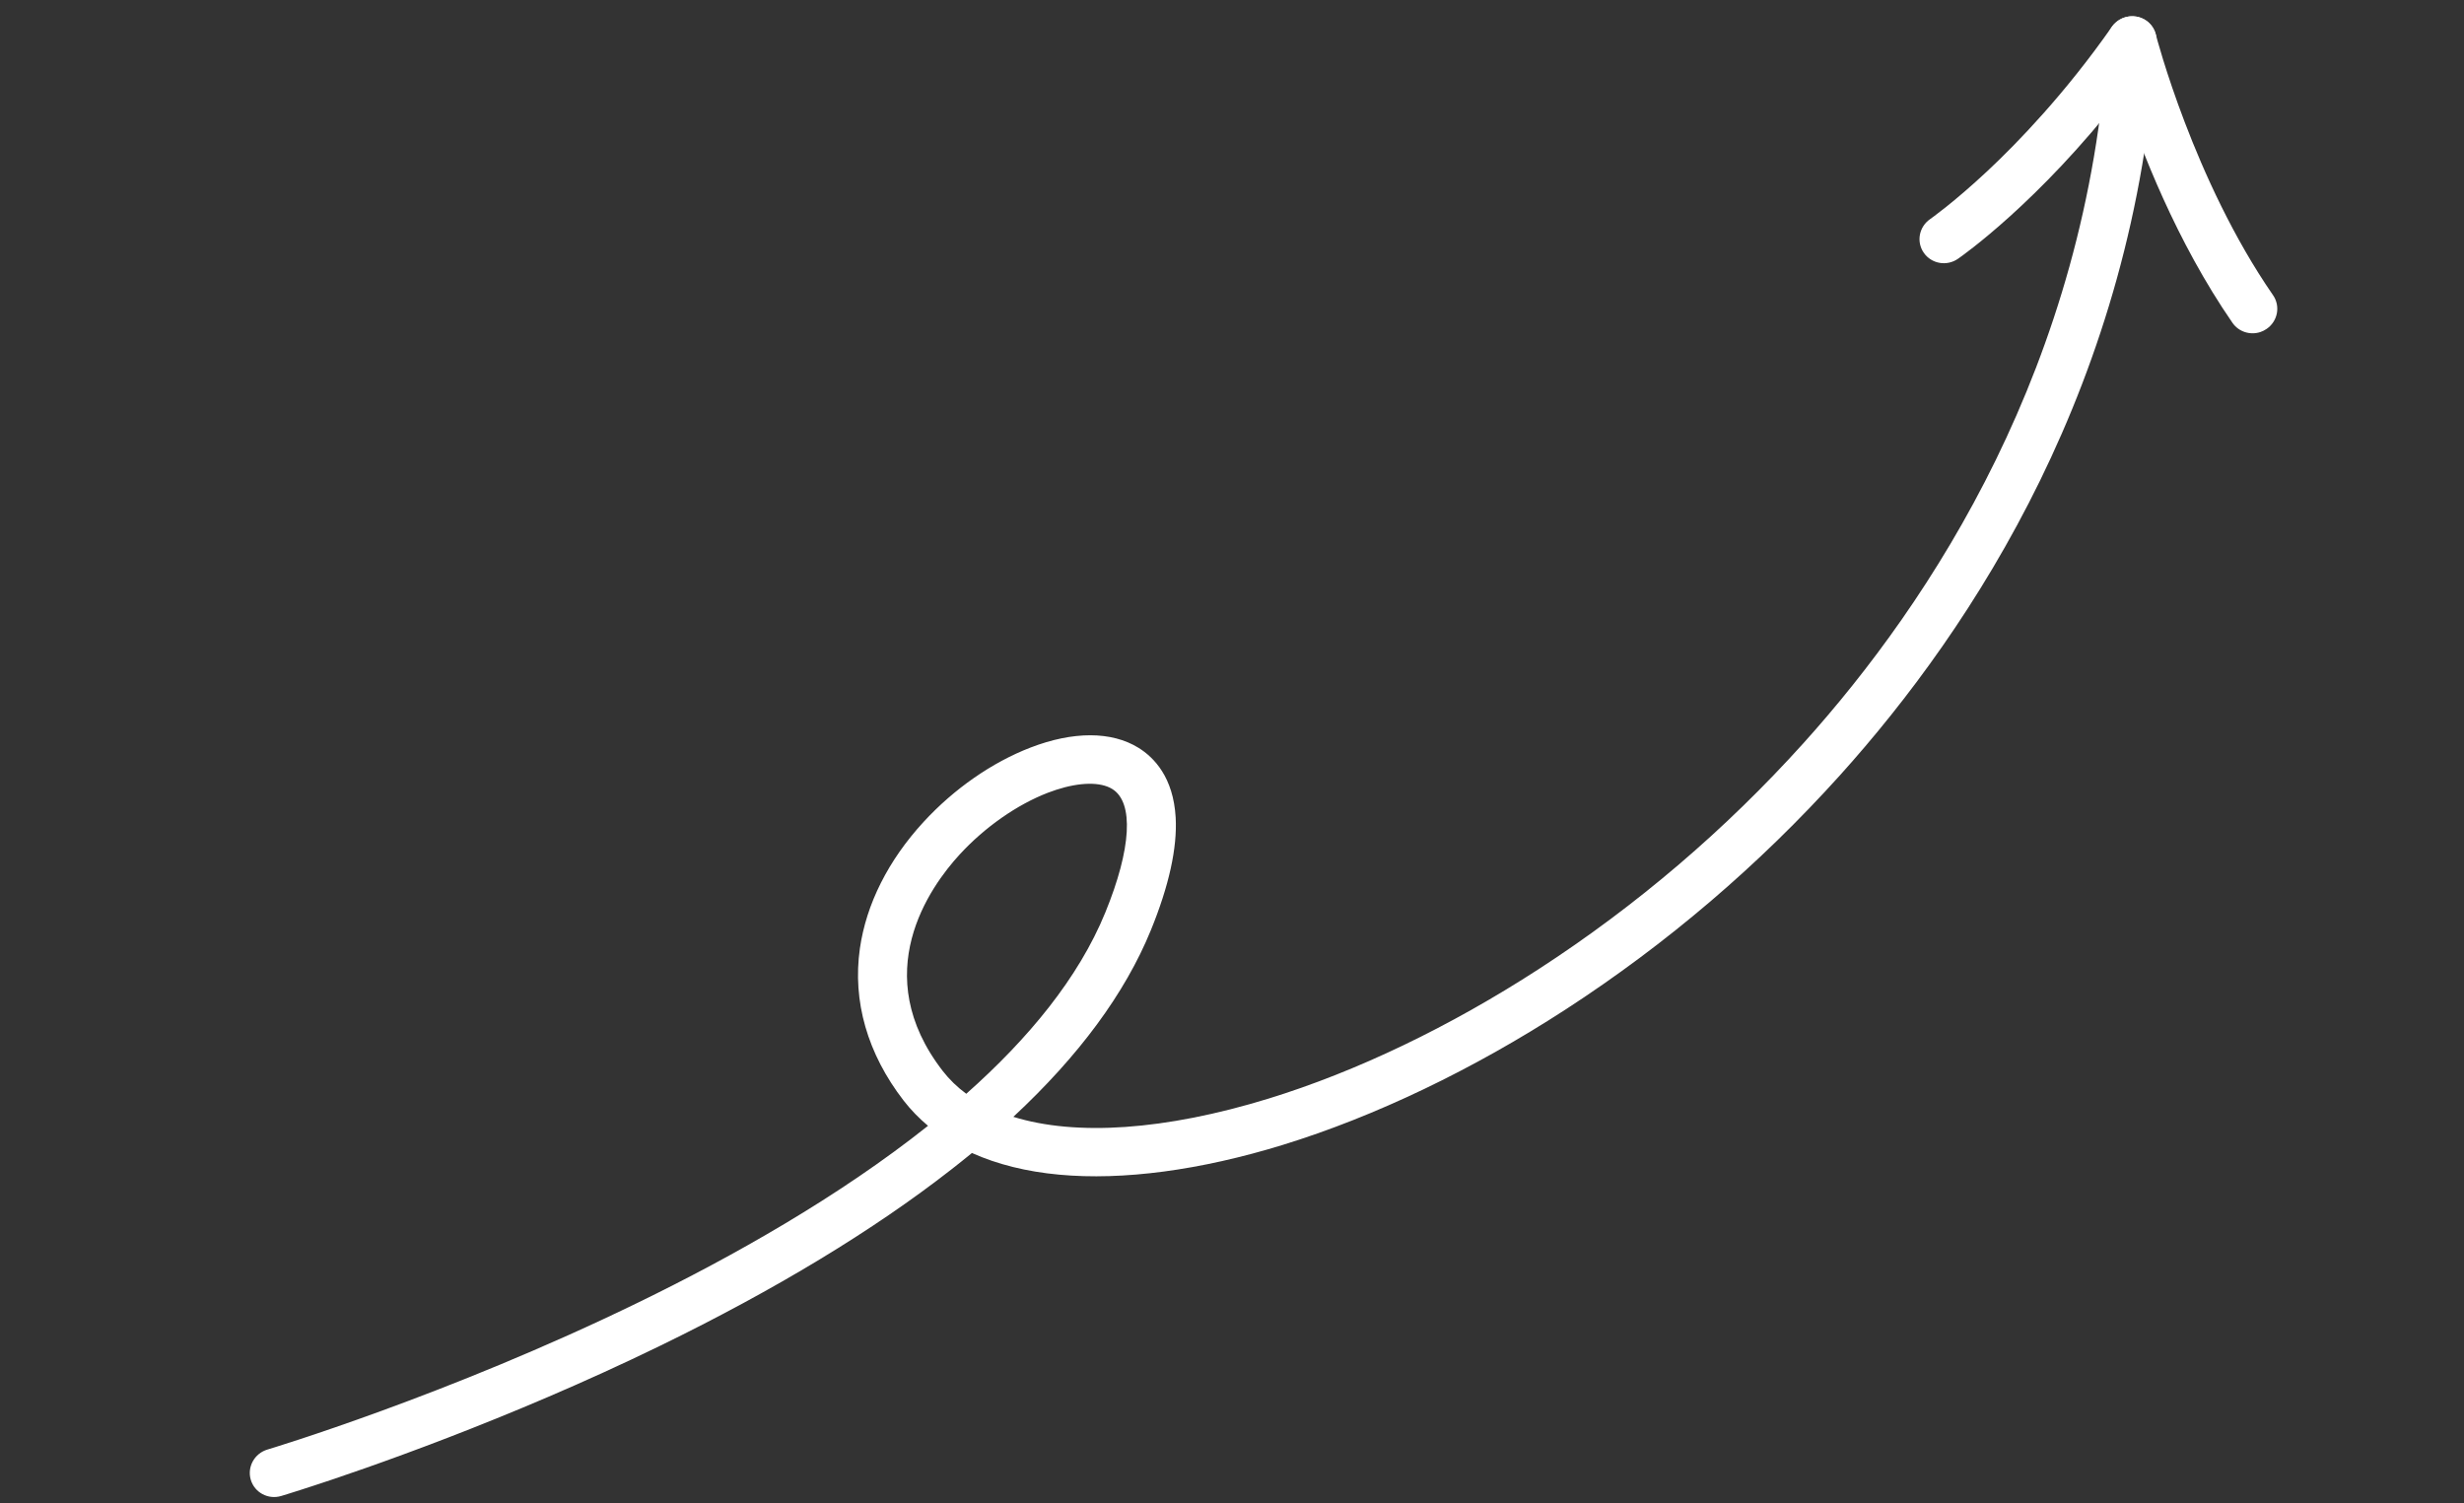 <svg width="59" height="36" viewBox="0 0 59 36" fill="none" xmlns="http://www.w3.org/2000/svg">
<rect x="0" y="0" width="59" height="36" fill="#333333" stroke="none"/>
<g clip-path="url(#clip0_411_6085)">
<path d="M7.345 35.63C6.961 35.754 6.743 35.819 6.733 35.822C6.422 35.915 6.096 35.741 6.005 35.434C5.914 35.127 6.092 34.803 6.404 34.71C6.446 34.697 10.706 33.42 15.305 31.178C17.529 30.095 20.076 28.664 22.221 26.958C22.004 26.776 21.809 26.575 21.638 26.355C20.771 25.234 20.409 23.974 20.59 22.71C20.743 21.647 21.27 20.599 22.116 19.68C22.846 18.887 23.755 18.255 24.675 17.901C25.697 17.507 26.616 17.508 27.26 17.906C27.636 18.138 28.096 18.616 28.151 19.574C28.192 20.3 27.992 21.21 27.555 22.279C26.938 23.787 25.835 25.283 24.264 26.743C25.759 27.207 27.891 27.07 30.373 26.307C32.477 25.66 34.716 24.586 36.848 23.203C39.183 21.689 41.314 19.87 43.182 17.797C46.237 14.407 49.979 8.73 50.465 0.939C50.485 0.618 50.764 0.373 51.087 0.39C51.411 0.407 51.657 0.681 51.637 1.001C51.131 9.126 47.235 15.037 44.056 18.566C42.119 20.716 39.908 22.603 37.487 24.173C35.264 25.615 32.921 26.736 30.713 27.416C28.738 28.023 26.888 28.27 25.363 28.128C24.578 28.056 23.877 27.88 23.273 27.609C23.112 27.741 22.948 27.872 22.78 28.003C20.914 29.46 18.567 30.881 15.803 32.227C12.149 34.006 8.705 35.189 7.345 35.63L7.345 35.63ZM25.294 18.911C25.228 18.933 25.161 18.956 25.093 18.982C24.351 19.268 23.582 19.806 22.982 20.458C22.259 21.243 20.774 23.319 22.573 25.644C22.732 25.849 22.92 26.031 23.137 26.191C24.619 24.877 25.825 23.421 26.466 21.851C27.092 20.321 27.154 19.215 26.633 18.893C26.351 18.719 25.86 18.728 25.294 18.911L25.294 18.911Z" fill="white"/>
<path d="M54.121 7.952C53.879 8.03 53.606 7.947 53.456 7.73C52.112 5.784 51.257 3.569 50.824 2.258C48.808 4.854 46.968 6.138 46.883 6.197C46.616 6.382 46.25 6.318 46.066 6.055C45.882 5.793 45.949 5.431 46.216 5.247C46.231 5.236 46.78 4.851 47.582 4.101C48.328 3.403 49.451 2.236 50.569 0.641C50.701 0.454 50.931 0.359 51.157 0.398C51.383 0.437 51.565 0.604 51.62 0.824C51.629 0.859 52.524 4.315 54.428 7.069C54.61 7.333 54.54 7.695 54.272 7.877C54.224 7.91 54.173 7.935 54.121 7.952L54.121 7.952Z" fill="white"/>
</g>
<defs>
<clipPath id="clip0_411_6085">
<rect width="54.832" height="20.079" fill="white" transform="translate(0 16.902) rotate(-17.954)"/>
</clipPath>
</defs>
</svg>

